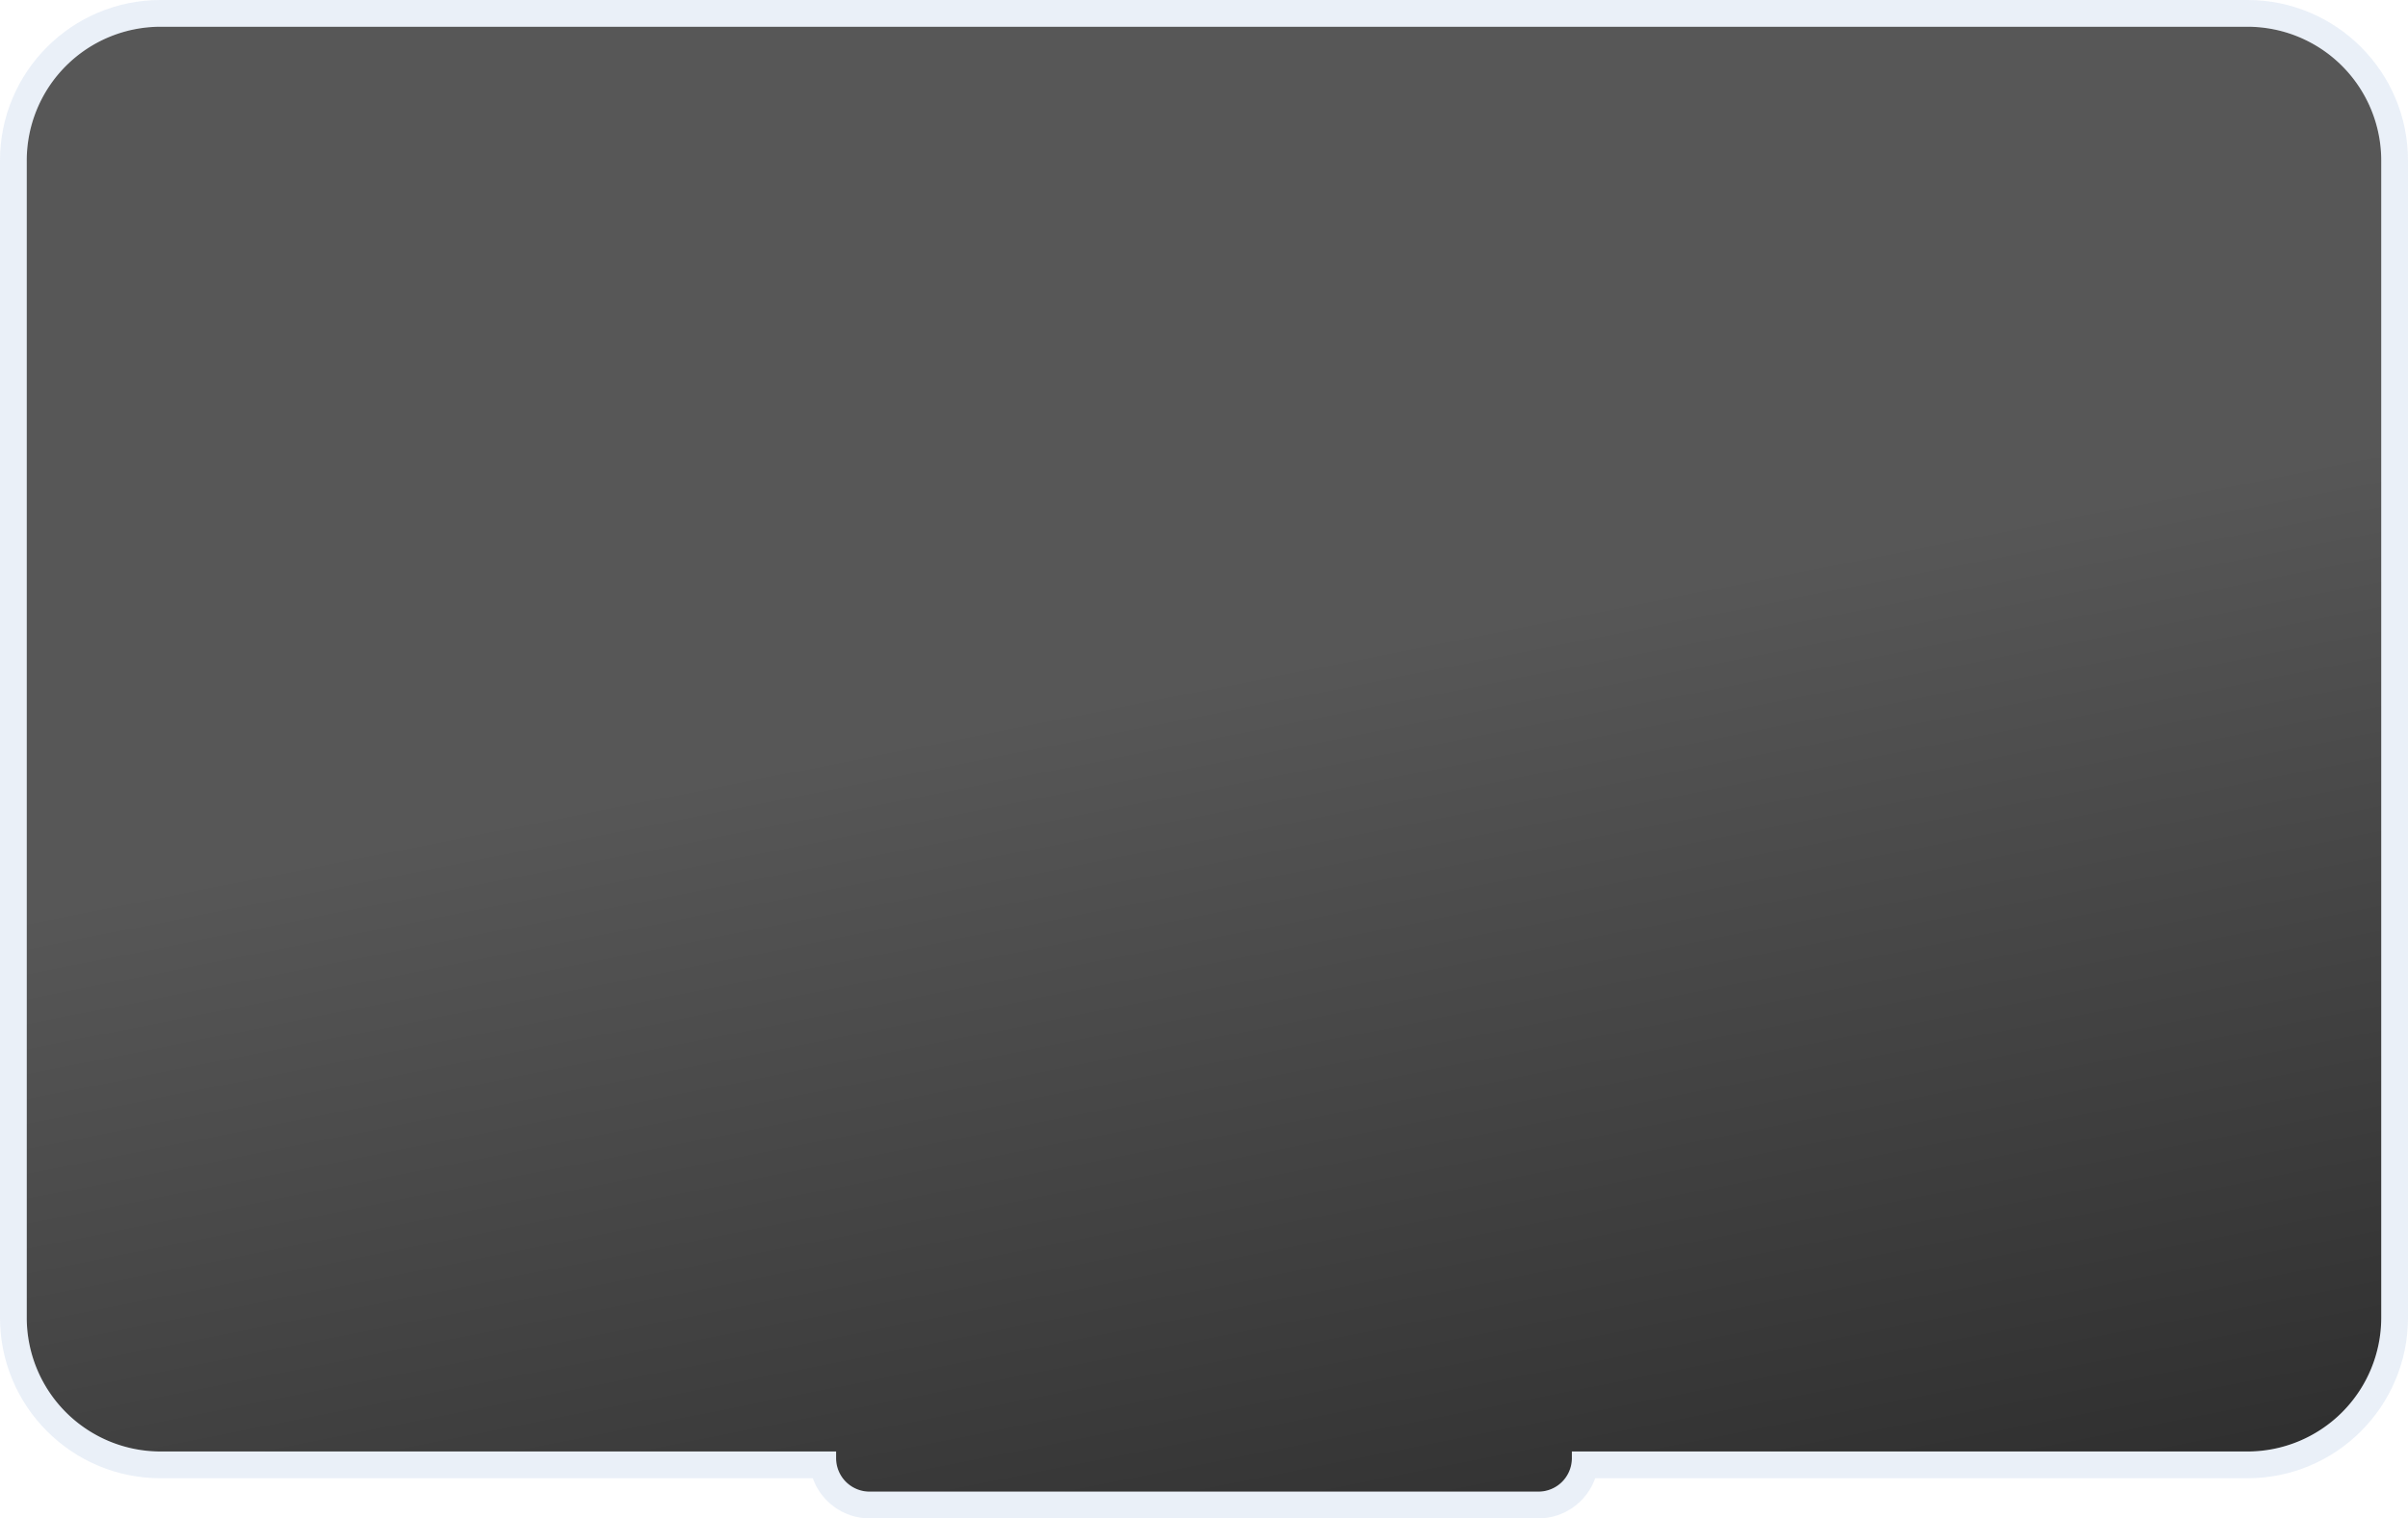 <svg xmlns="http://www.w3.org/2000/svg" xmlns:xlink="http://www.w3.org/1999/xlink" width="360.001" height="227" viewBox="0 0 360.001 227">
  <defs>
    <linearGradient id="linear-gradient" x1="0.465" y1="0.456" x2="0.807" y2="1.537" gradientUnits="objectBoundingBox">
      <stop offset="0" stop-color="#575757"/>
      <stop offset="1" stop-color="#111"/>
    </linearGradient>
  </defs>
  <g id="Union_29" data-name="Union 29" transform="translate(1455 5041)" fill="url(#linear-gradient)">
    <path d="M-1325-4818a5,5,0,0,1-5-5v-1h-101a20,20,0,0,1-20-20v-173a20,20,0,0,1,20-20h312a20,20,0,0,1,20,20v173a20,20,0,0,1-20,20h-101v1a5,5,0,0,1-5,5Z" stroke="none"/>
    <path d="M -1225 -4818 C -1222.239 -4818 -1220 -4820.239 -1220 -4823 L -1220 -4824 L -1119.001 -4824 C -1107.955 -4824 -1099 -4832.955 -1099 -4844 L -1099 -5017 C -1099 -5028.046 -1107.955 -5037 -1119.001 -5037 L -1430.999 -5037 C -1442.045 -5037 -1451 -5028.046 -1451 -5017 L -1451 -4844 C -1451 -4832.955 -1442.045 -4824 -1430.999 -4824 L -1330 -4824 L -1330 -4823 C -1330 -4820.239 -1327.761 -4818 -1325 -4818 L -1225 -4818 M -1225 -4814 L -1325 -4814 C -1328.911 -4814 -1332.248 -4816.507 -1333.486 -4820 L -1430.999 -4820 C -1434.238 -4820 -1437.381 -4820.635 -1440.343 -4821.887 C -1443.201 -4823.096 -1445.768 -4824.827 -1447.97 -4827.029 C -1450.173 -4829.232 -1451.903 -4831.799 -1453.113 -4834.657 C -1454.365 -4837.619 -1455 -4840.762 -1455 -4844 L -1455 -5017 C -1455 -5020.239 -1454.365 -5023.382 -1453.113 -5026.344 C -1451.903 -5029.202 -1450.173 -5031.768 -1447.97 -5033.971 C -1445.767 -5036.174 -1443.201 -5037.903 -1440.343 -5039.112 C -1437.381 -5040.365 -1434.238 -5041 -1430.999 -5041 L -1119.001 -5041 C -1115.762 -5041 -1112.619 -5040.365 -1109.657 -5039.112 C -1106.799 -5037.903 -1104.233 -5036.174 -1102.03 -5033.971 C -1099.827 -5031.768 -1098.097 -5029.202 -1096.888 -5026.344 C -1095.635 -5023.382 -1095 -5020.239 -1095 -5017 L -1095 -4844 C -1095 -4840.762 -1095.635 -4837.619 -1096.888 -4834.657 C -1098.097 -4831.799 -1099.827 -4829.232 -1102.03 -4827.029 C -1104.232 -4824.827 -1106.799 -4823.096 -1109.657 -4821.887 C -1112.619 -4820.635 -1115.762 -4820 -1119.001 -4820 L -1216.514 -4820 C -1217.752 -4816.507 -1221.089 -4814 -1225 -4814 Z" stroke="none" fill="rgba(45,100,188,0.1)"/>
  </g>
</svg>
